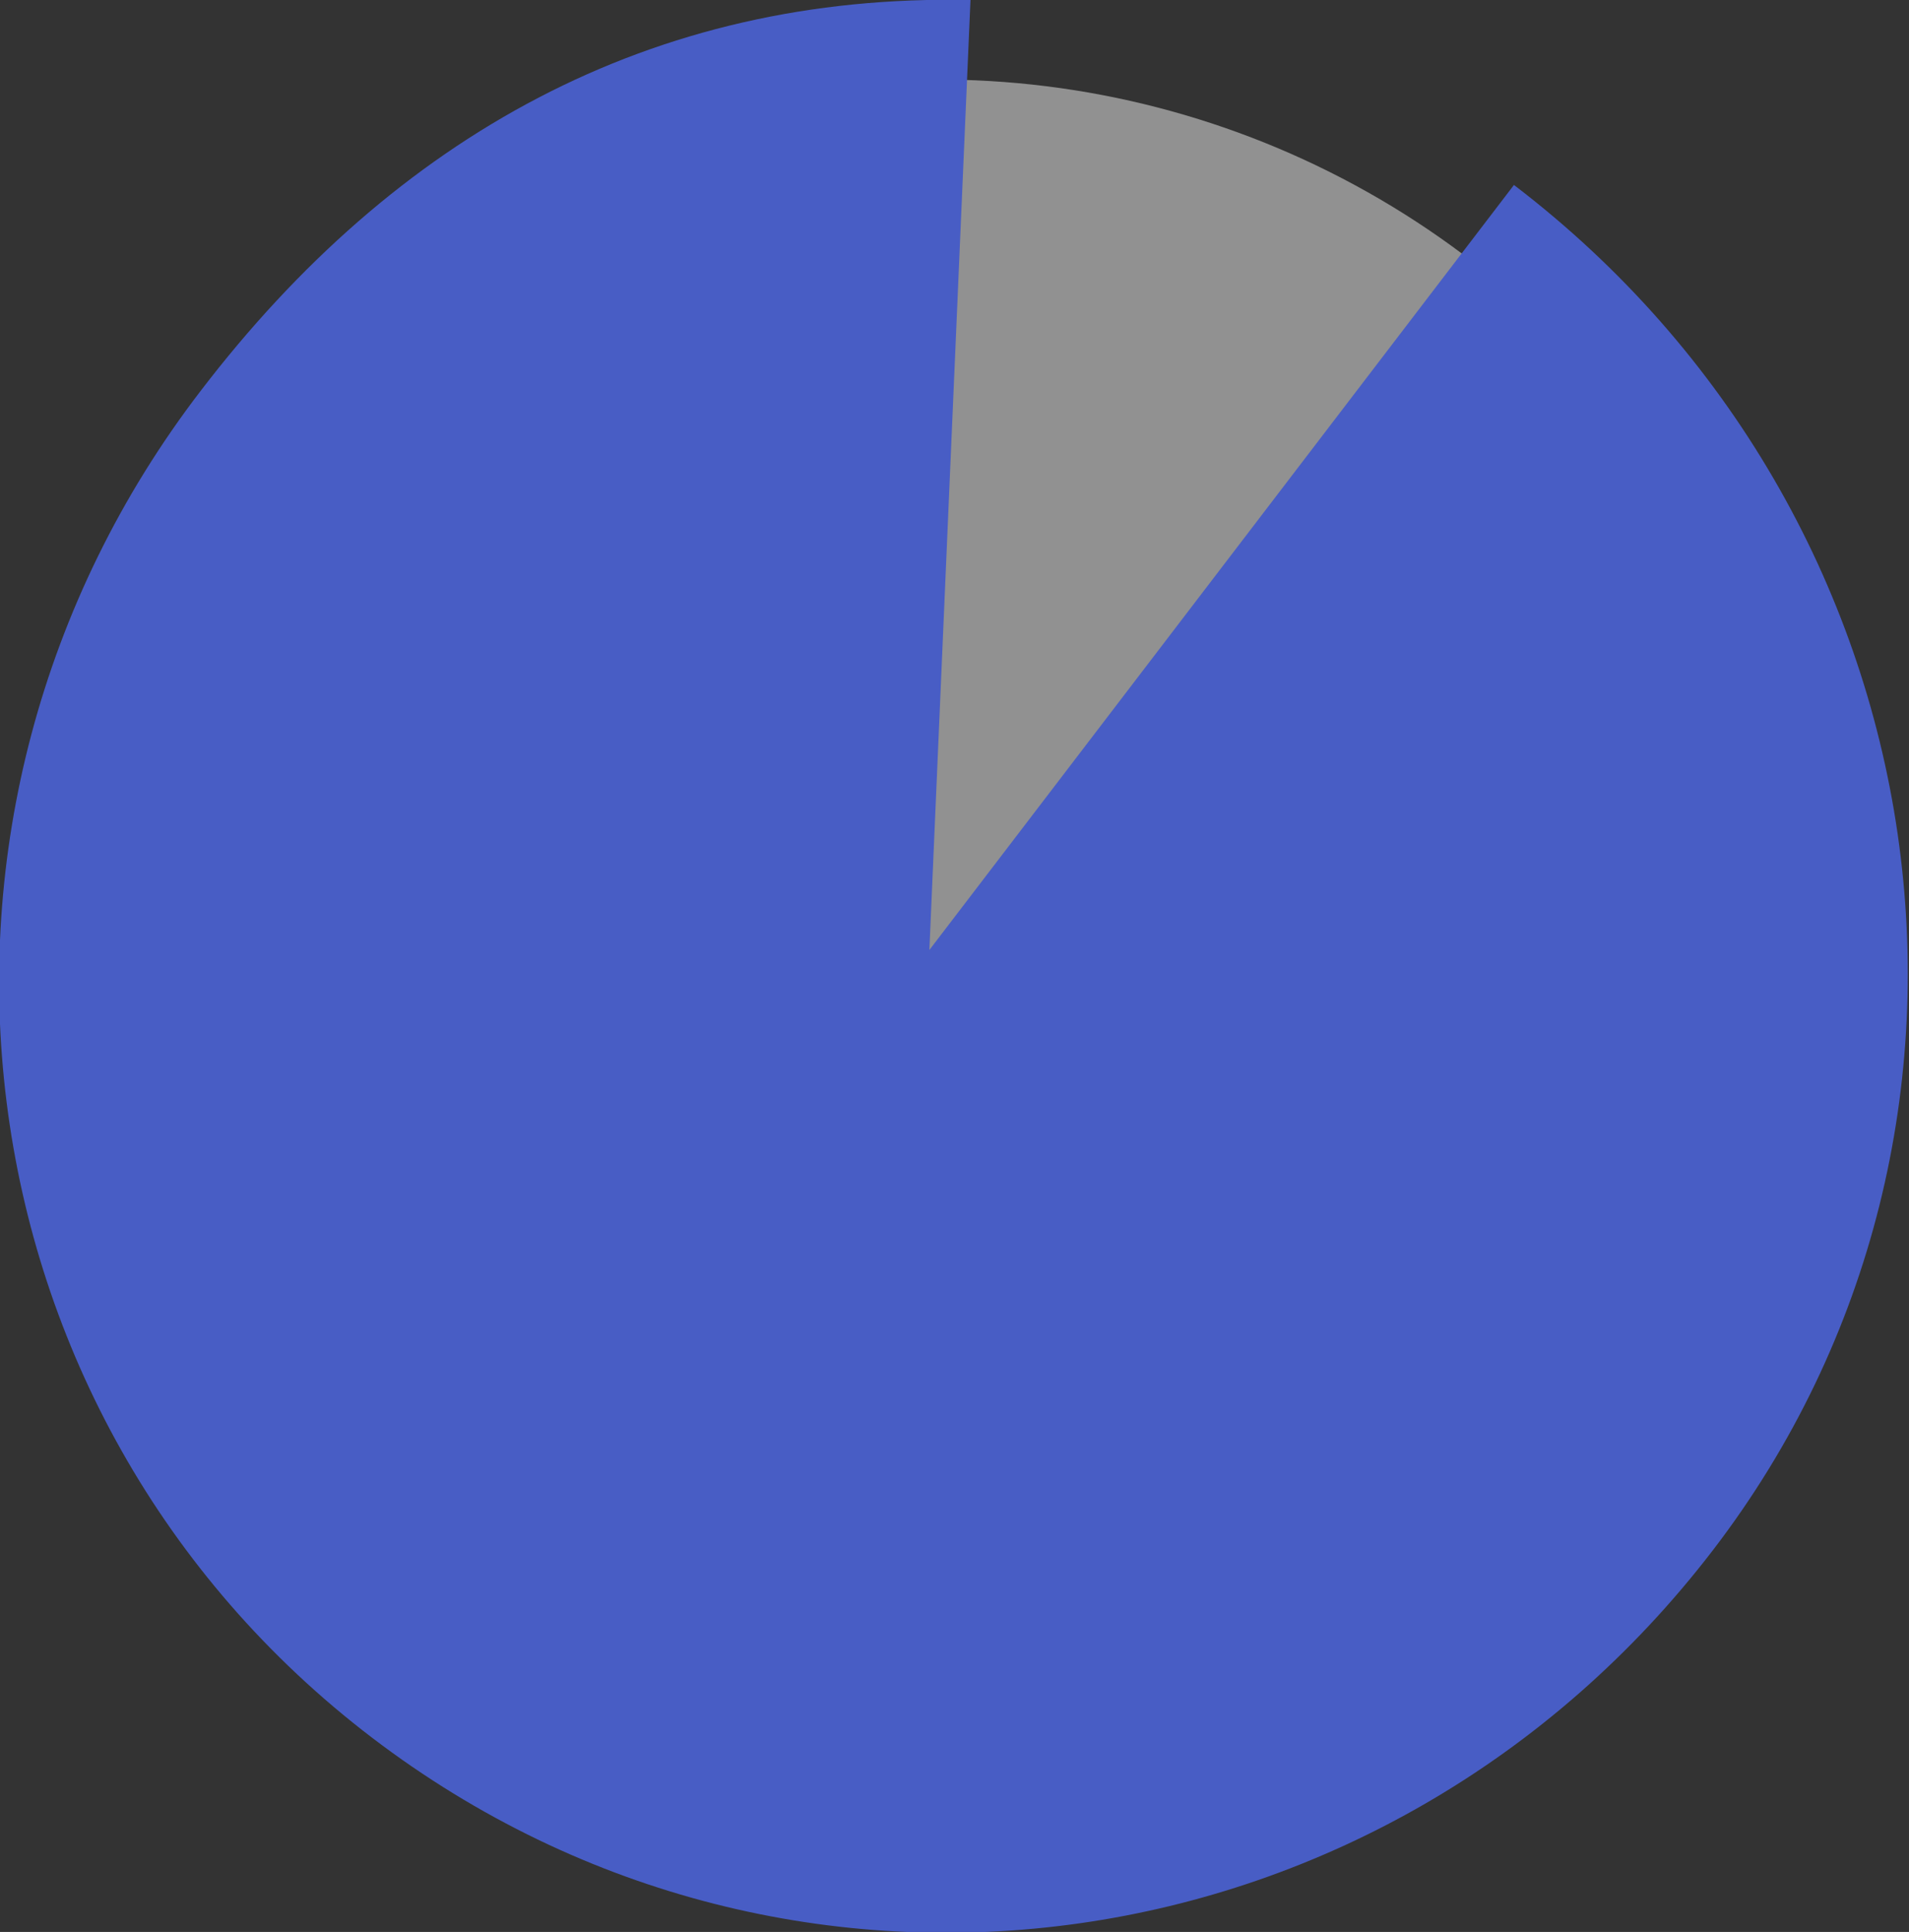 <?xml version="1.0" encoding="utf-8"?>
<!-- Generator: Adobe Illustrator 19.2.0, SVG Export Plug-In . SVG Version: 6.00 Build 0)  -->
<svg version="1.1" id="Layer_1" xmlns="http://www.w3.org/2000/svg" xmlns:xlink="http://www.w3.org/1999/xlink" x="0px" y="0px"
	 width="83.6px" height="84.6px" viewBox="0 0 83.6 84.6" style="enable-background:new 0 0 83.6 84.6;" xml:space="preserve">
<rect x="0" y="0" width="83.6" height="84.6" fill="#333333" stroke="none"/>
<style type="text/css">
	.st0{fill:#6699CC;}
	.st1{opacity:0.13;}
	.st2{fill:#F8FAFC;}
	.st3{fill:#485dc5;}
	.st4{opacity:0.37;clip-path:url(#SVGID_2_);}
	.st5{fill:#FFFFFF;}
	.st6{clip-path:url(#SVGID_4_);}
	.st7{opacity:0.13;fill:#FFFFFF;}
	.st8{fill:#485dc5;}
	.st9{opacity:0.37;clip-path:url(#SVGID_6_);}
	.st10{opacity:0.46;fill:#FFFFFF;}
	.st11{fill:#0E2B69;}
	.st12{opacity:0.5;}
	.st13{fill:#010101;}
	.st14{opacity:0.7;}
	.st15{fill:#E07111;}
	.st16{fill:#233262;}
	.st17{fill:#5D5D5D;}
	.st18{fill:none;}
	.st19{clip-path:url(#SVGID_8_);}
	.st20{opacity:0.57;fill:#0E2B69;}
	.st21{clip-path:url(#SVGID_10_);}
	.st22{clip-path:url(#SVGID_12_);}
	.st23{clip-path:url(#SVGID_14_);}
	.st24{opacity:0.21;}
	.st25{opacity:0.13;fill:#FFFFFF;stroke:#FFFFFF;stroke-miterlimit:10;}
</style>
<g>
	
		<ellipse transform="matrix(0.746 -0.666 0.666 0.746 -17.407 37.975)" class="st10" cx="41.1" cy="41.8" rx="38.3" ry="38.3"/>
	<path class="st3" d="M40.7,41.6L66.3,8.1c19,14.5,22.9,41.3,8.7,59.8s-40.2,22.3-58.7,8.2S-5.4,35.6,8.8,17.1
		C17.3,6,28.5-0.3,42.5,0L40.7,41.6z"/>
</g>
</svg>
